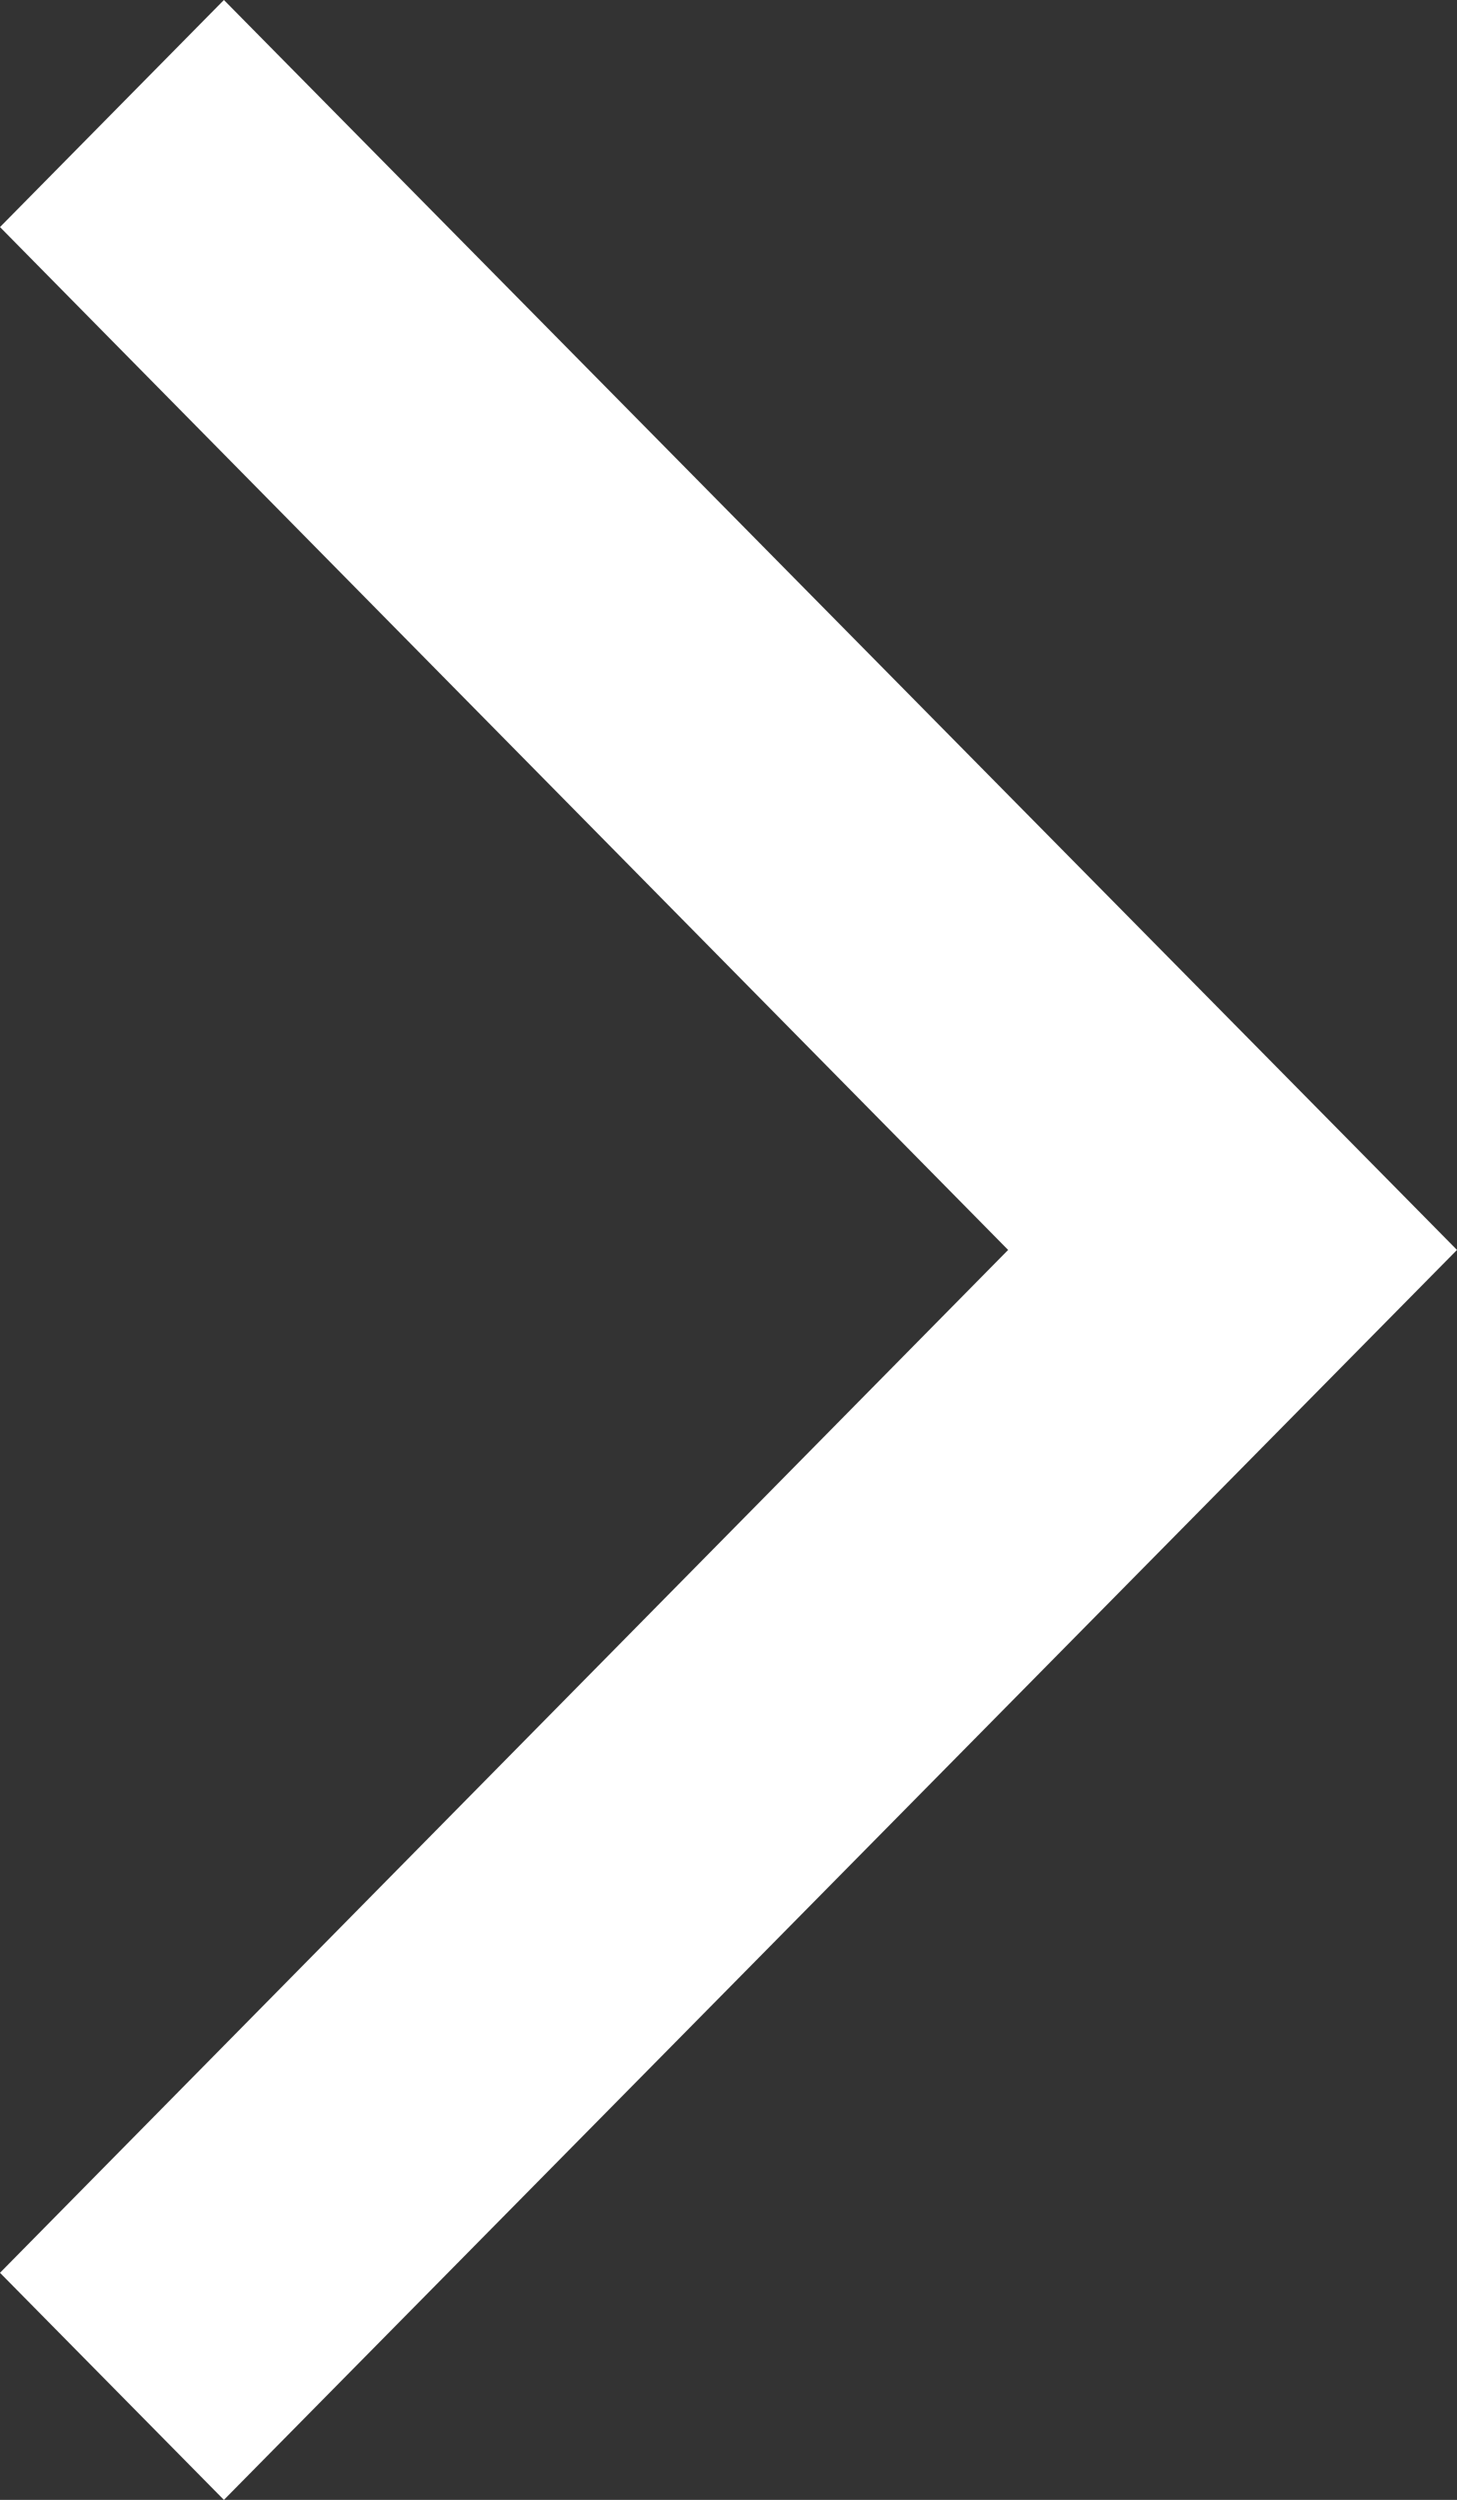 <?xml version="1.0" encoding="UTF-8"?><svg id="Calque_1" xmlns="http://www.w3.org/2000/svg" width="13.99" height="24" viewBox="0 0 13.99 24"><rect x="0" y="0" width="13.99" height="24" fill="#333333" stroke="none"/><path d="M2.15,24l-2.15-2.18,9.68-9.82L0,2.18,2.15,0l11.84,12L2.15,24Z" style="fill:#fff;"/></svg>